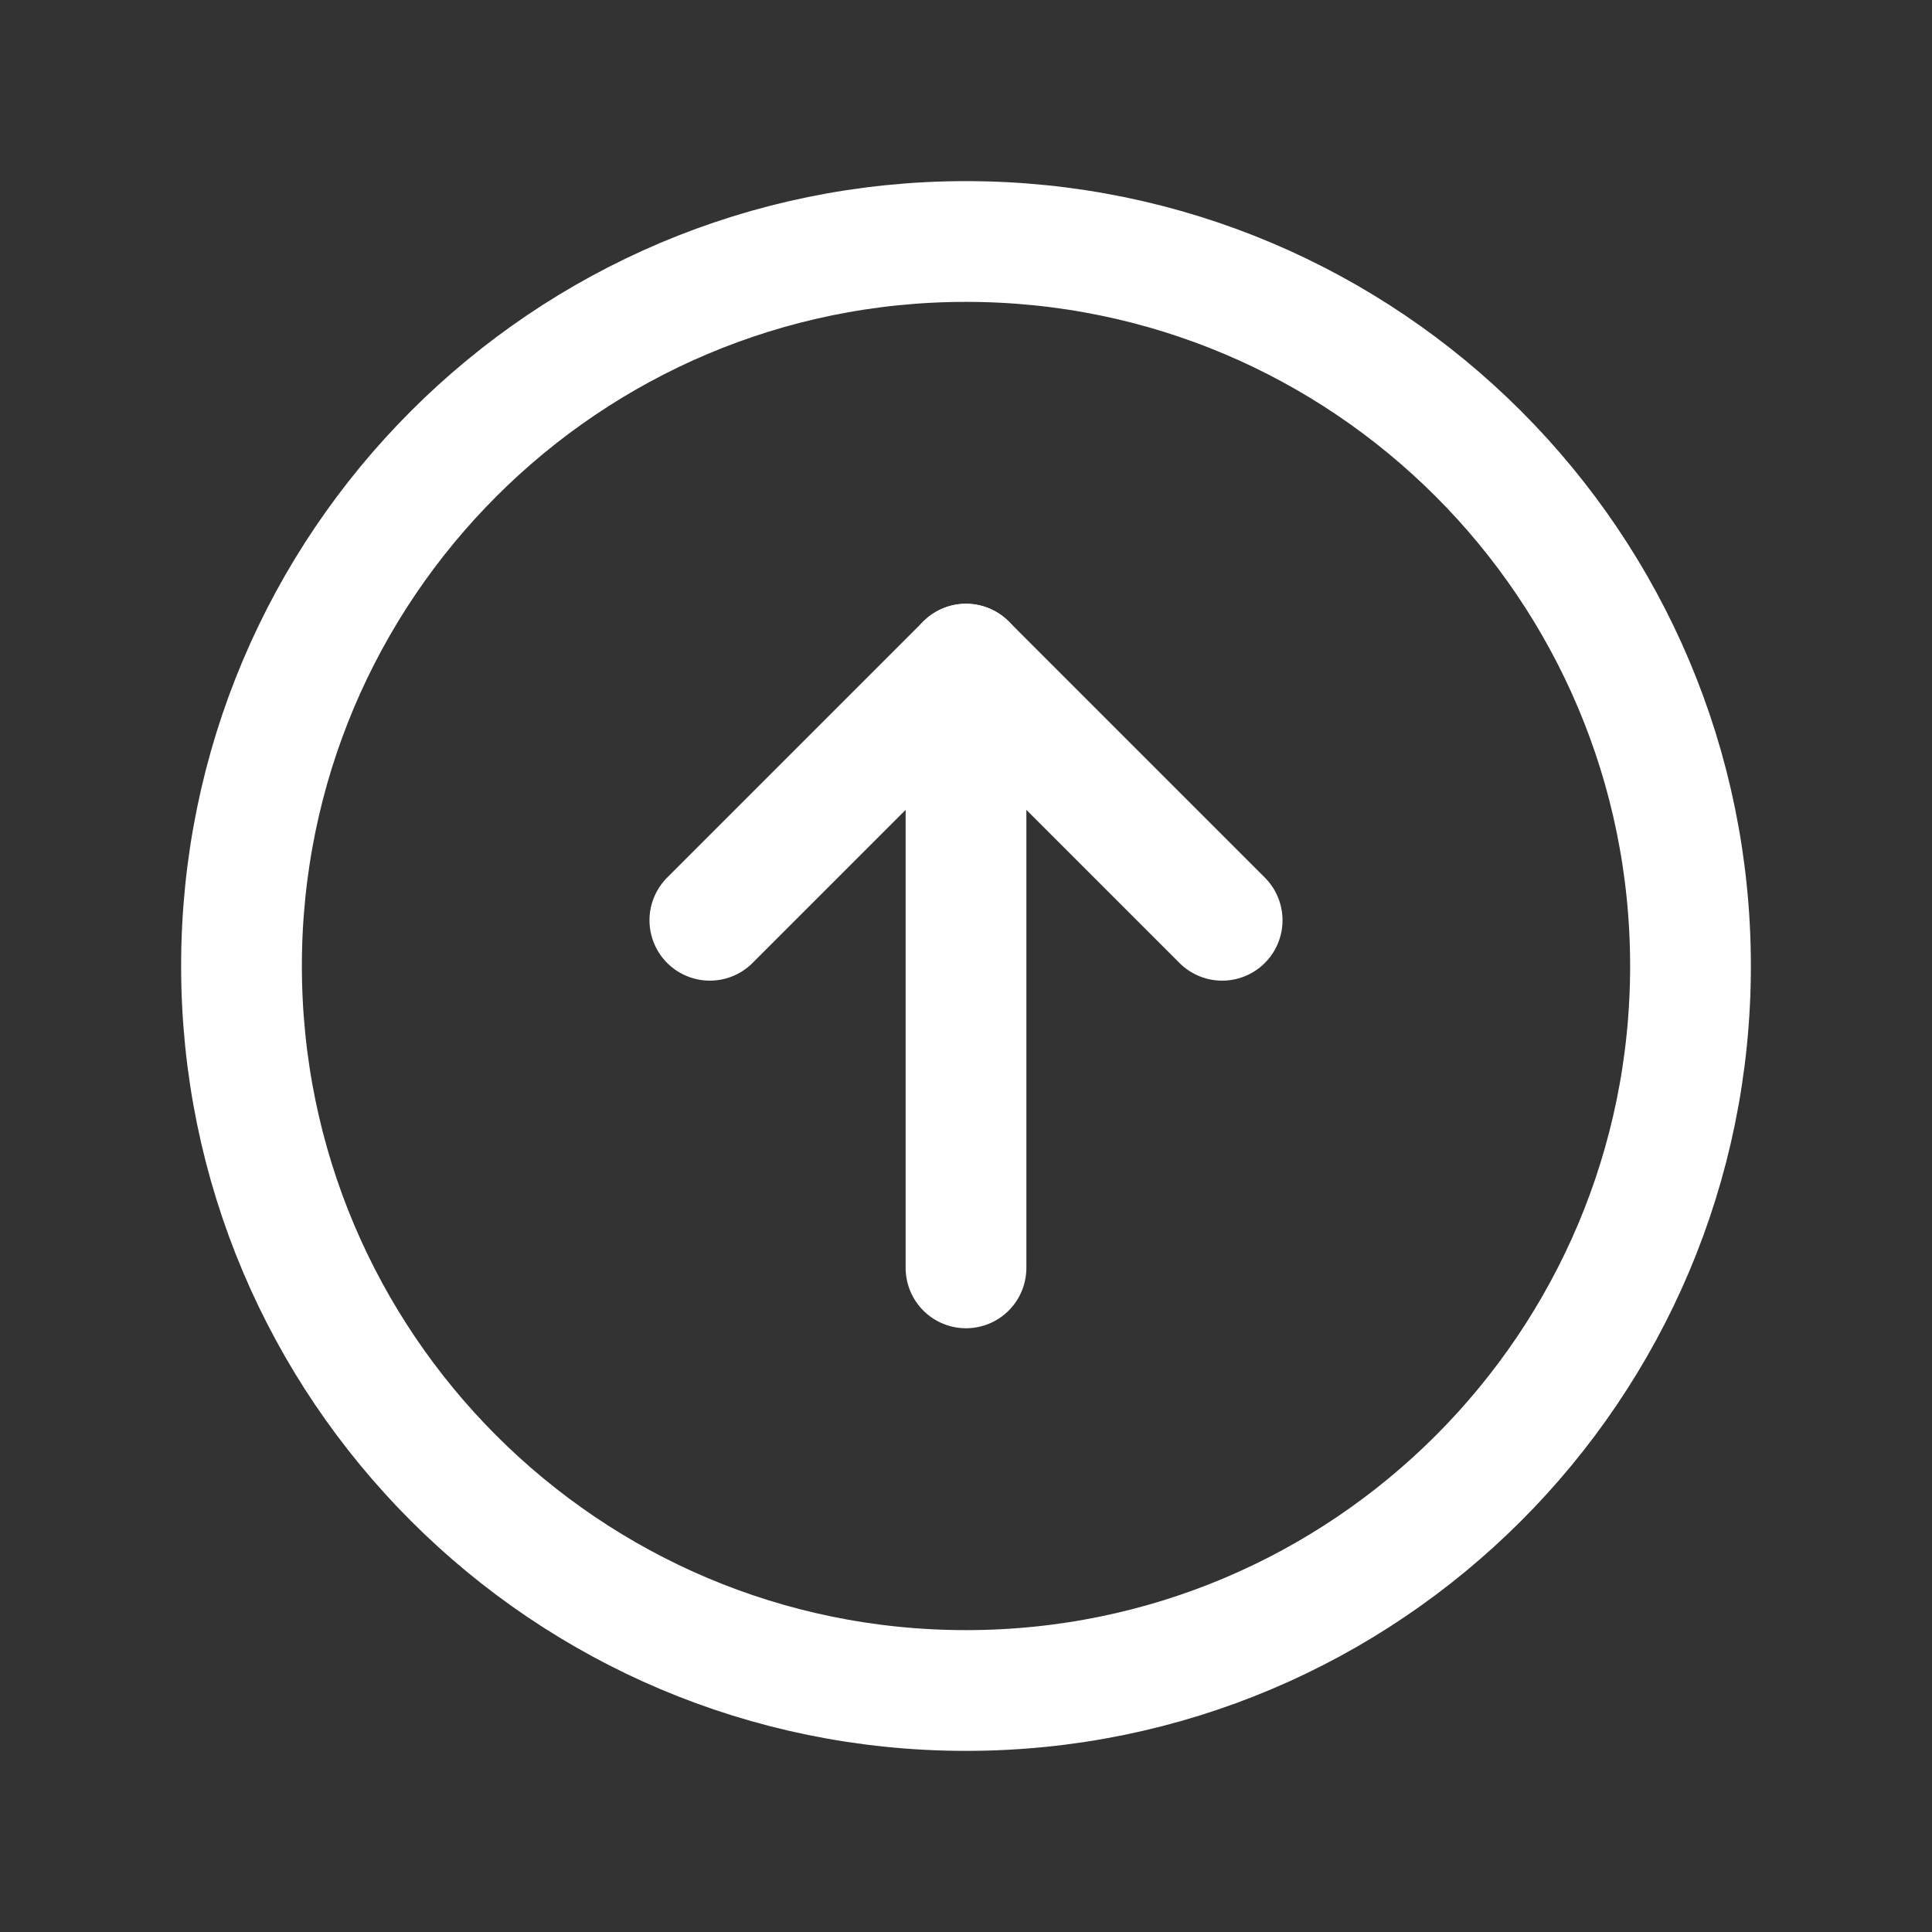 <svg width="24" height="24" viewBox="0 0 24 24" fill="none" xmlns="http://www.w3.org/2000/svg">
<rect x="0" y="0" width="24" height="24" fill="#333333" stroke="none"/>
<path d="M12 21C16.971 21 21 16.971 21 12C21 7.029 16.971 3 12 3C7.029 3 3 7.029 3 12C3 16.971 7.029 21 12 21Z" stroke="white" stroke-width="1.5" stroke-miterlimit="10"/>
<path d="M8.818 11.432L12 8.25L15.182 11.432" stroke="white" stroke-width="1.5" stroke-linecap="round" stroke-linejoin="round"/>
<path d="M12 15.75V8.25" stroke="white" stroke-width="1.5" stroke-linecap="round" stroke-linejoin="round"/>
</svg>
